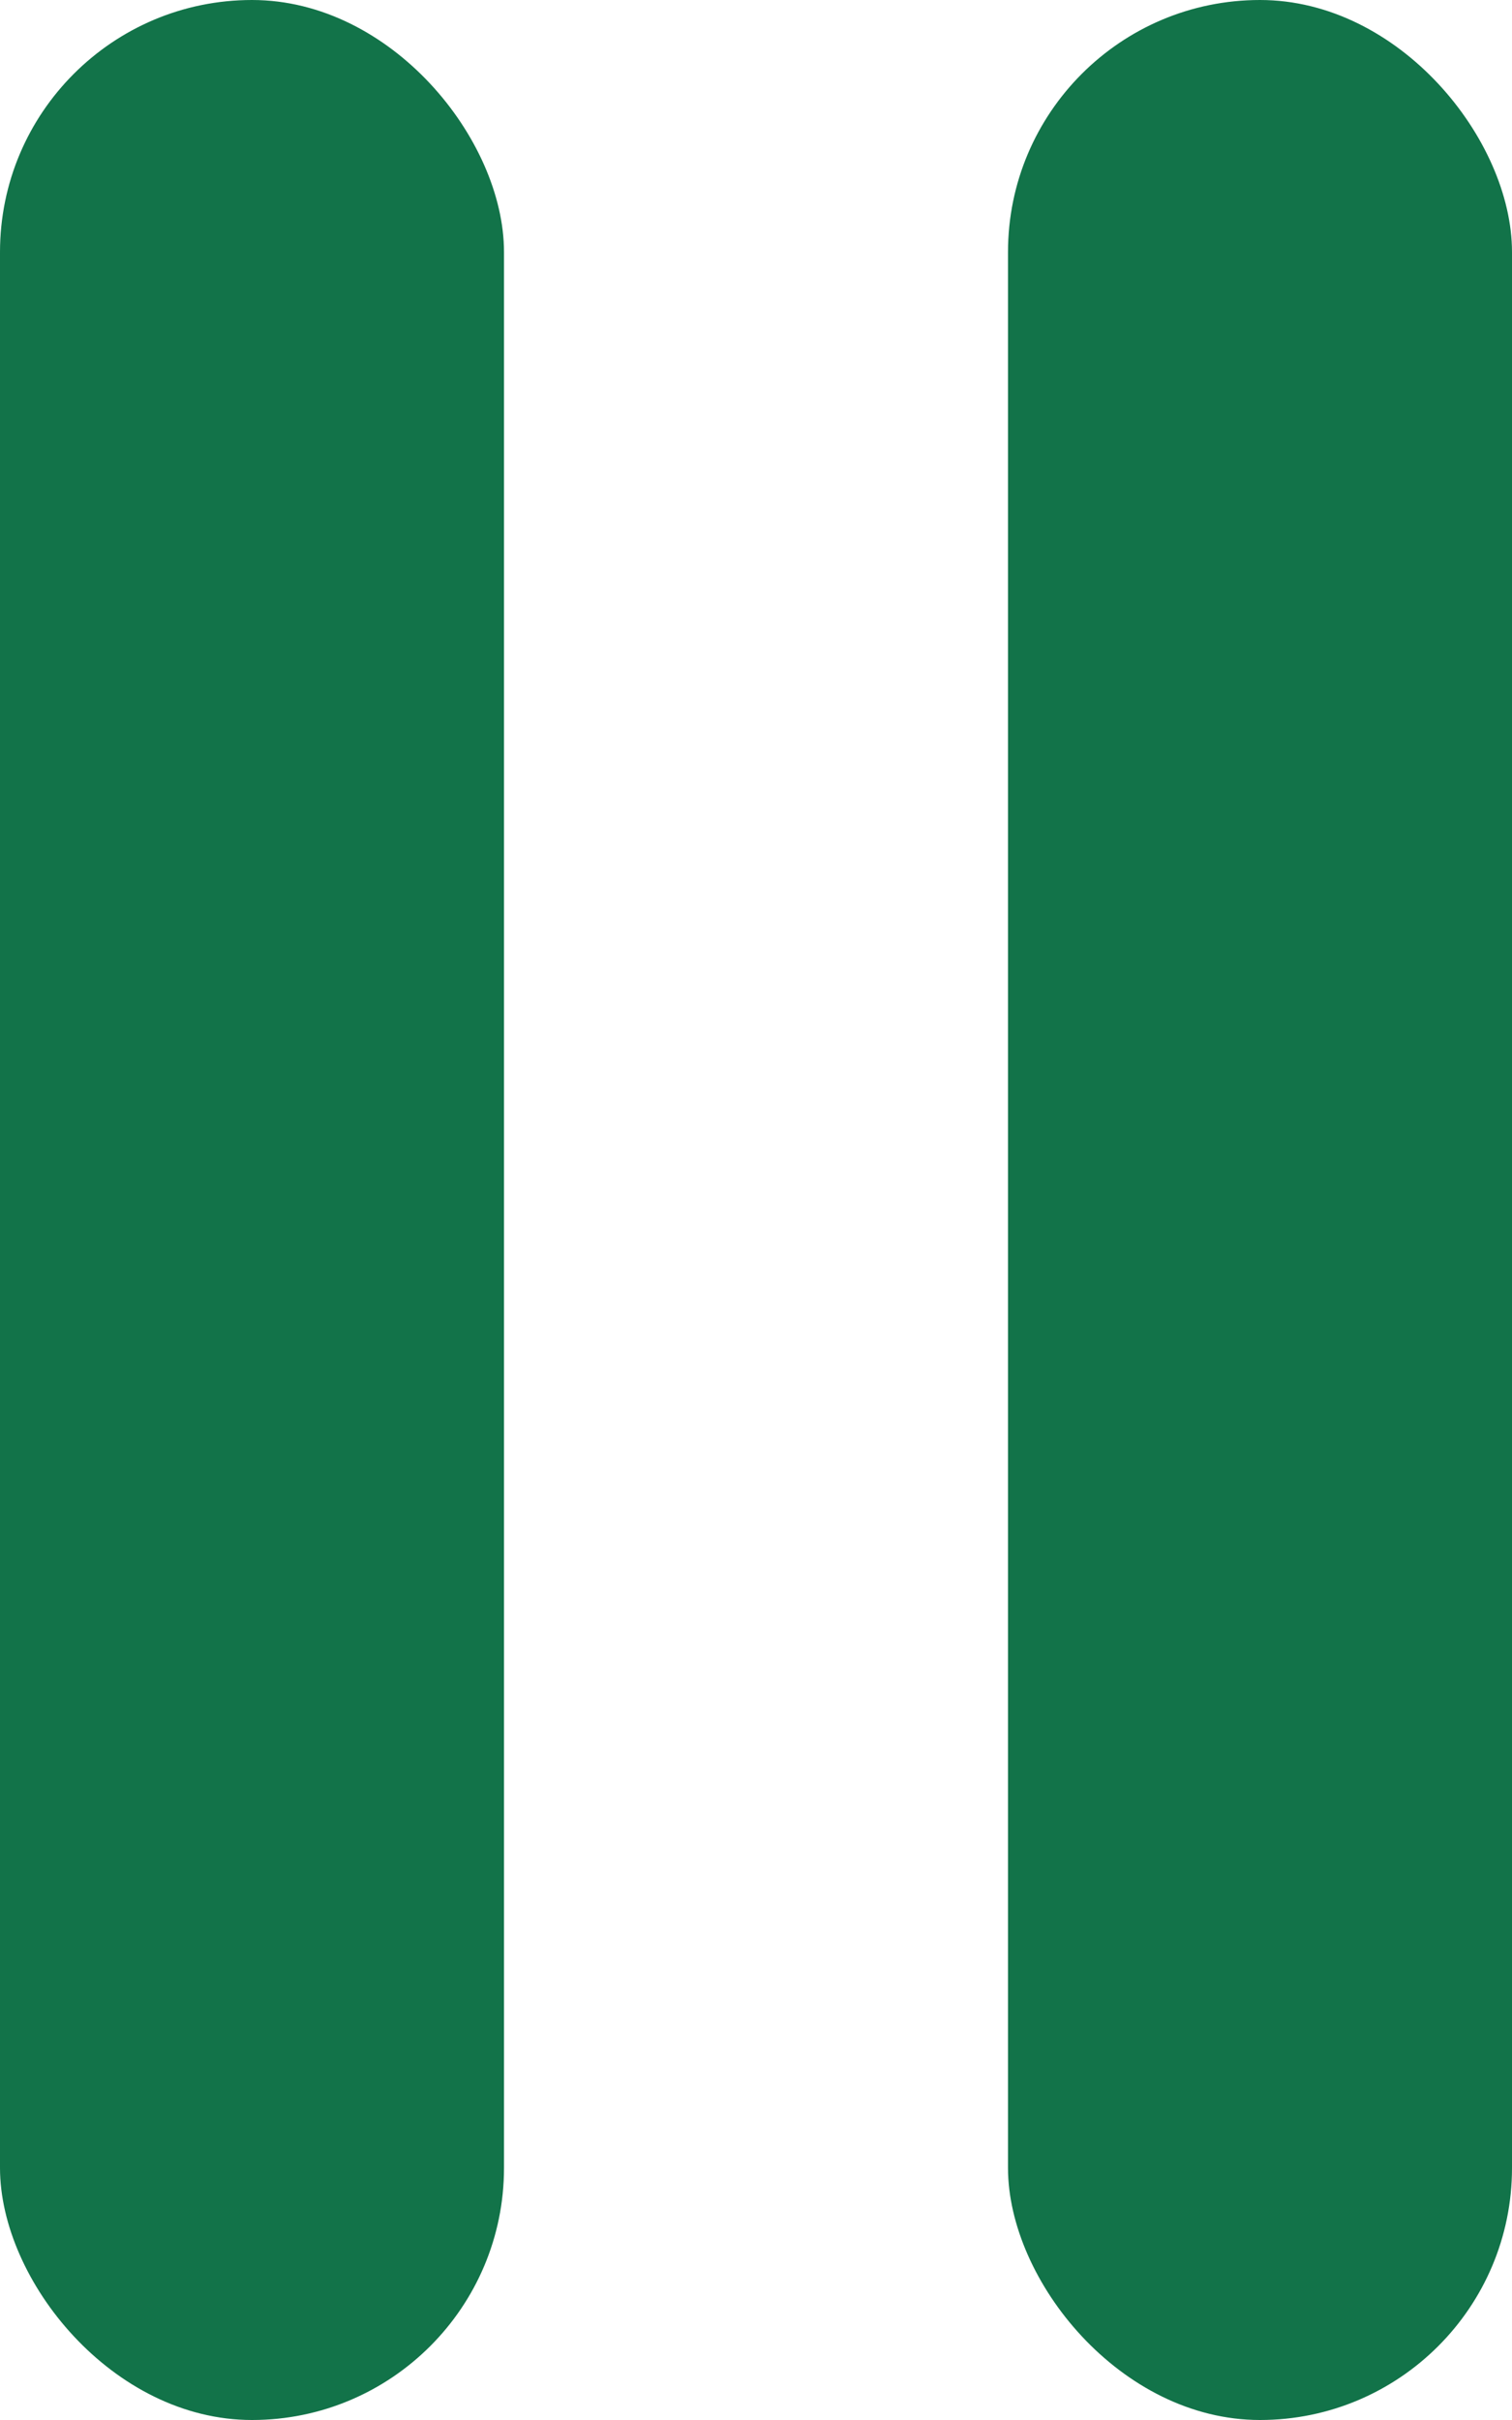<svg xmlns="http://www.w3.org/2000/svg" width="15" height="24" viewBox="0 0 15 24">
  <g id="グループ_2158" data-name="グループ 2158" transform="translate(-185 -8008)">
    <rect id="長方形_5639" data-name="長方形 5639" width="5" height="24" rx="2.5" transform="translate(185 8008)" fill="#127349"/>
    <rect id="長方形_5640" data-name="長方形 5640" width="5" height="24" rx="2.5" transform="translate(195 8008)" fill="#127349"/>
  </g>
</svg>
